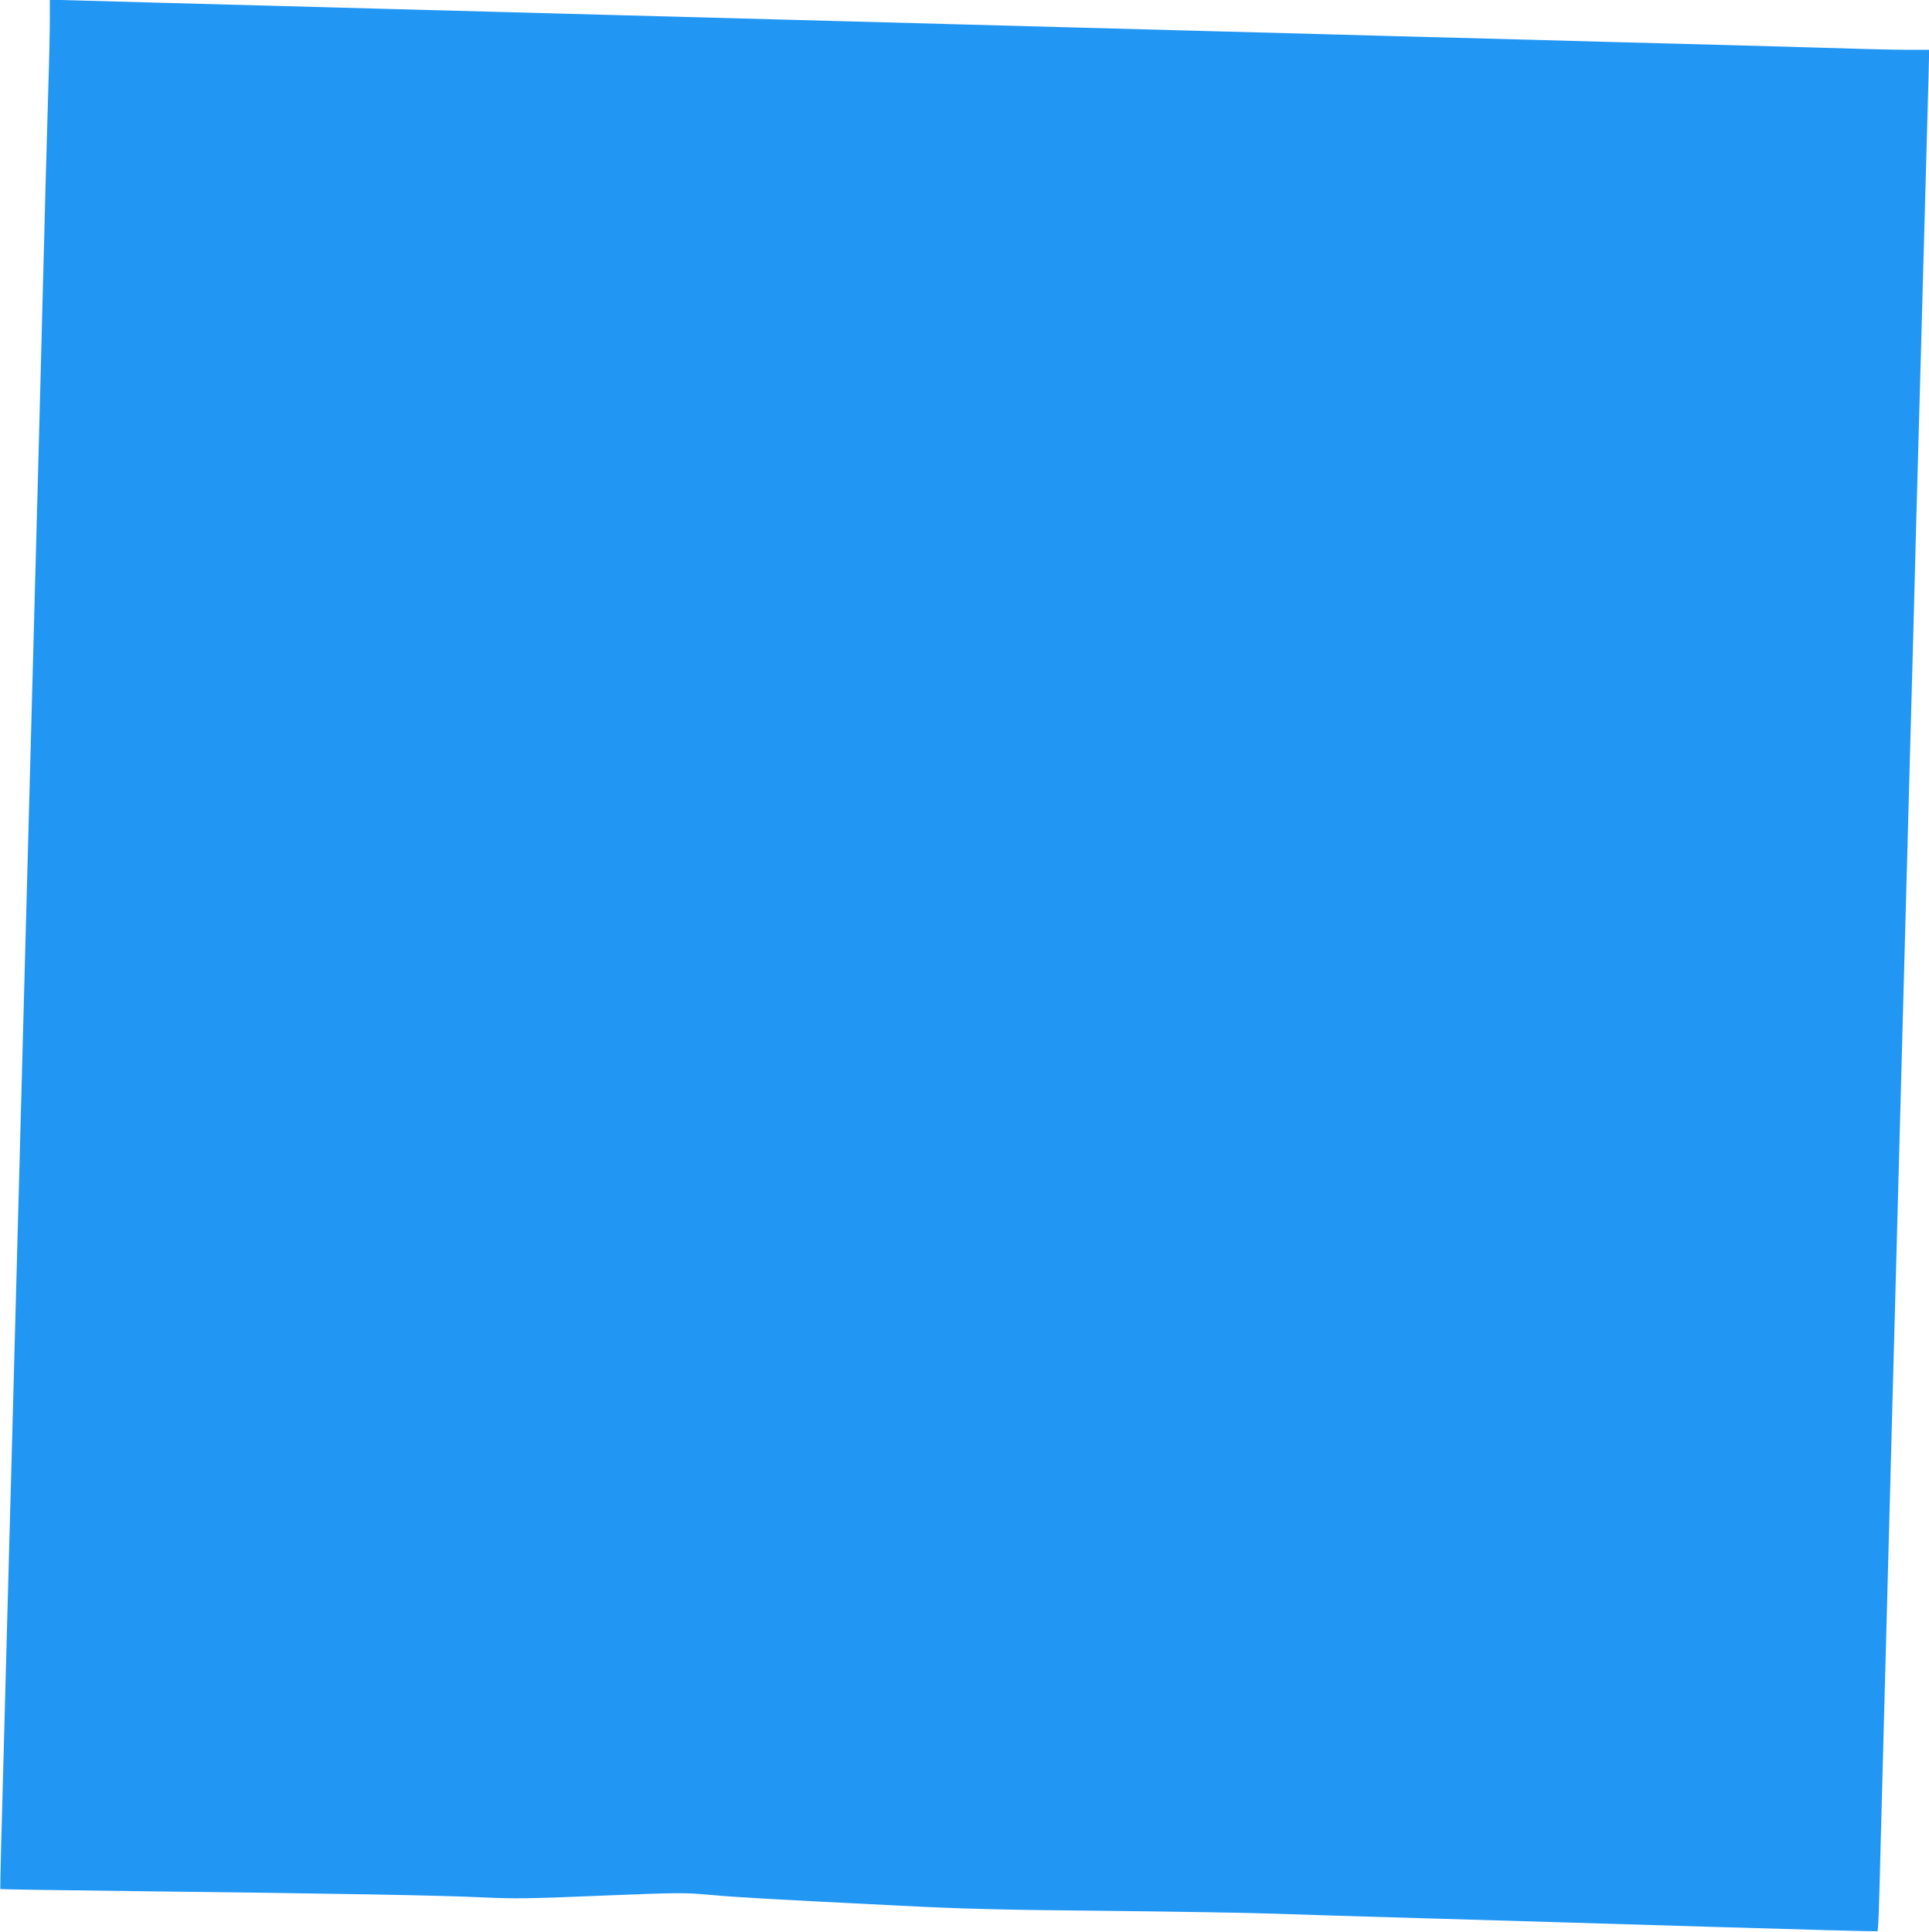 <?xml version="1.0" standalone="no"?>
<!DOCTYPE svg PUBLIC "-//W3C//DTD SVG 20010904//EN"
 "http://www.w3.org/TR/2001/REC-SVG-20010904/DTD/svg10.dtd">
<svg version="1.0" xmlns="http://www.w3.org/2000/svg"
 width="1278pt" height="1280pt" viewBox="0 0 1278 1280"
 preserveAspectRatio="xMidYMid meet">
<g transform="translate(0,1280) scale(0.1,-0.1)"
fill="#2196f3" stroke="none">
<path d="M330 12670 c0 -73 -4 -275 -10 -449 -10 -350 -25 -877 -40 -1486 -11
-436 -24 -935 -110 -4125 -46 -1710 -61 -2285 -80 -2985 -11 -407 -24 -904
-30 -1105 -5 -201 -14 -536 -20 -745 -6 -209 -17 -629 -25 -934 -9 -304 -14
-555 -13 -557 2 -2 409 -8 903 -14 1319 -15 2019 -28 2290 -41 212 -10 304 -9
785 11 517 21 555 21 720 6 183 -17 401 -29 1260 -72 411 -21 682 -28 1345
-34 457 -5 967 -13 1135 -19 168 -6 622 -20 1010 -31 388 -11 1218 -36 1844
-55 627 -19 1141 -33 1144 -30 6 6 10 99 22 585 15 560 147 5509 160 5960 6
206 15 537 20 735 5 198 14 529 20 735 6 206 22 794 35 1305 14 512 30 1081
35 1265 5 184 14 511 20 725 6 215 15 541 20 725 5 184 10 356 10 383 l0 47
-132 0 c-73 0 -272 4 -443 10 -170 5 -490 14 -710 20 -220 6 -560 15 -755 20
-356 10 -797 22 -1485 40 -347 10 -554 15 -1475 40 -203 6 -536 15 -740 20
-203 6 -536 15 -740 20 -203 6 -536 15 -740 20 -203 6 -535 14 -738 20 -202 5
-538 14 -747 20 -209 6 -542 15 -740 20 -198 5 -531 14 -740 20 -1686 46
-1819 49 -2052 56 l-213 6 0 -132z"/>
</g>
</svg>
